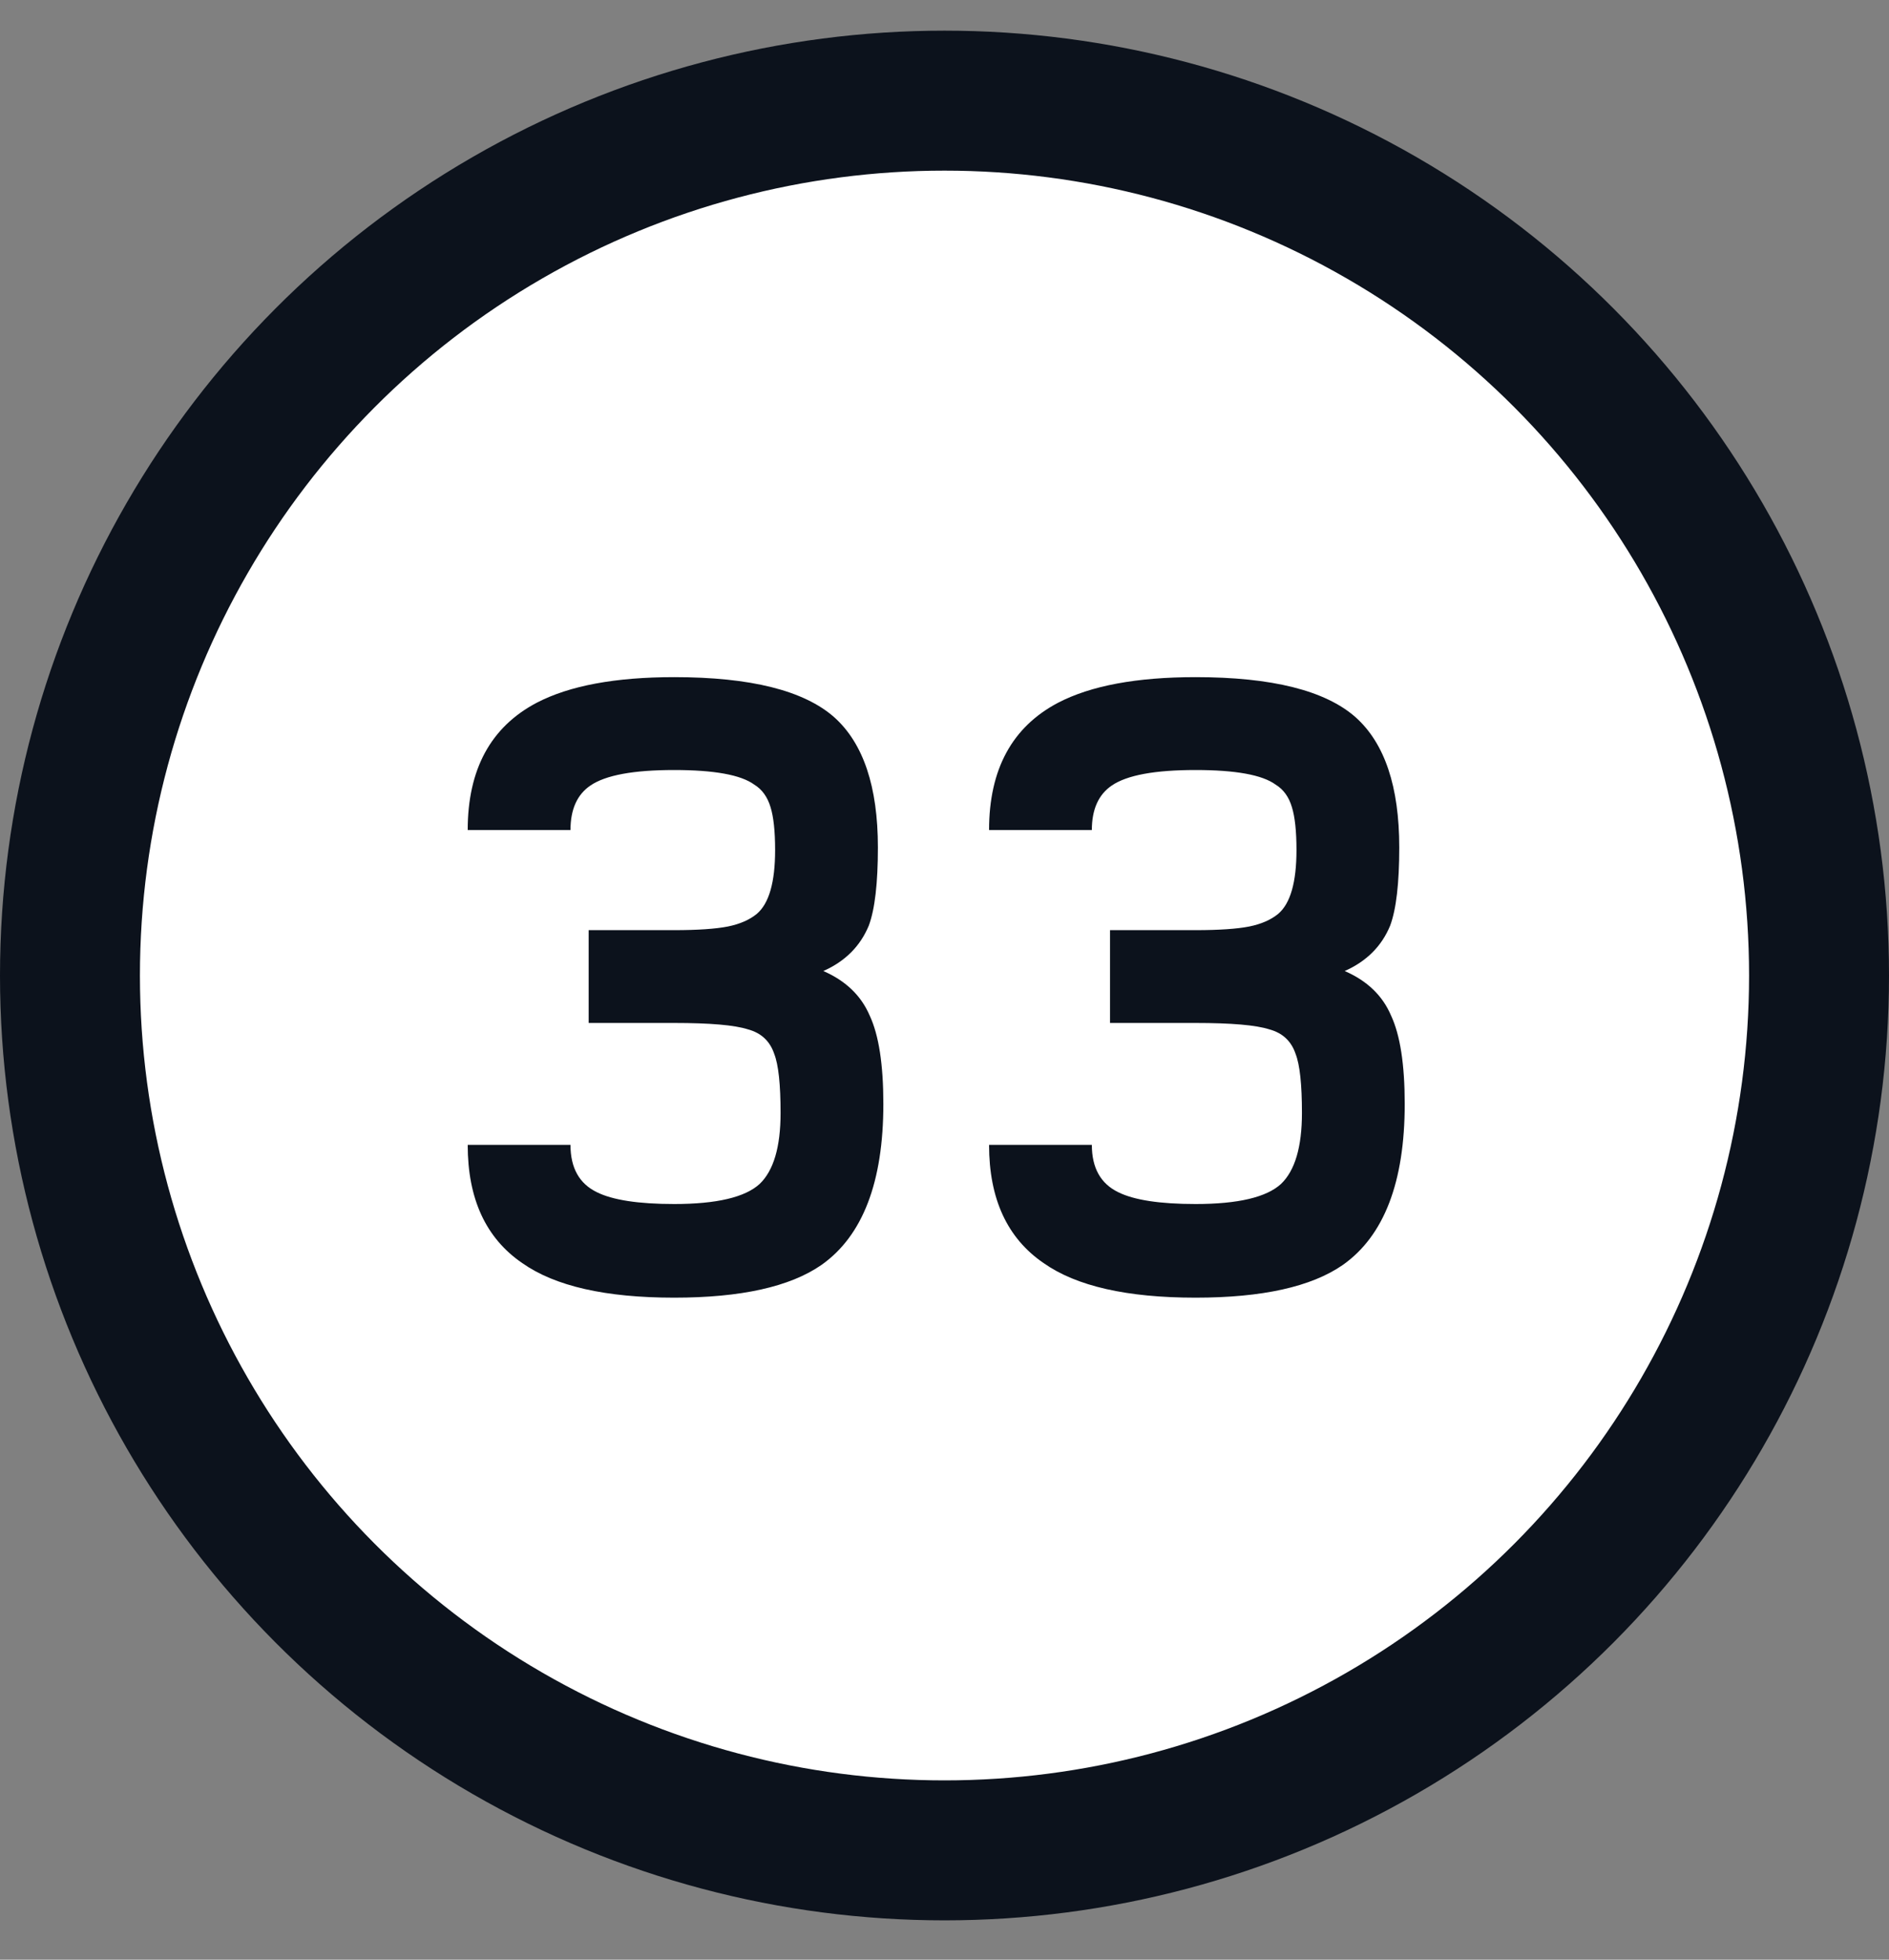 <svg width="27" height="28" viewBox="0 0 27 28" fill="none" xmlns="http://www.w3.org/2000/svg">
<rect x="0" y="0" width="27" height="28" fill="#808080" stroke="none"/>
<circle cx="13.5" cy="13.938" r="12.5" fill="white" stroke="#0C121C" stroke-width="2"/>
<path d="M12.626 15.773C12.626 16.89 12.331 17.657 11.742 18.073C11.291 18.386 10.589 18.541 9.636 18.541C8.657 18.541 7.933 18.377 7.465 18.047C6.945 17.692 6.685 17.129 6.685 16.358H8.154C8.154 16.687 8.28 16.912 8.531 17.034C8.756 17.146 9.125 17.203 9.636 17.203C10.242 17.203 10.65 17.107 10.858 16.916C11.057 16.726 11.157 16.388 11.157 15.902C11.157 15.495 11.127 15.213 11.066 15.057C11.005 14.876 10.88 14.758 10.689 14.707C10.498 14.646 10.147 14.616 9.636 14.616H8.414V13.29H9.636C9.974 13.29 10.229 13.272 10.403 13.238C10.576 13.203 10.715 13.142 10.819 13.056C10.992 12.908 11.079 12.605 11.079 12.146C11.079 11.877 11.057 11.673 11.014 11.534C10.97 11.387 10.893 11.279 10.78 11.21C10.589 11.071 10.208 11.002 9.636 11.002C9.055 11.002 8.657 11.075 8.44 11.223C8.249 11.352 8.154 11.565 8.154 11.86H6.685C6.685 10.993 7.014 10.386 7.673 10.04C8.141 9.797 8.795 9.675 9.636 9.675C10.728 9.675 11.491 9.866 11.924 10.248C12.34 10.62 12.548 11.24 12.548 12.107C12.548 12.618 12.505 12.991 12.418 13.225C12.296 13.519 12.08 13.736 11.768 13.874C12.088 14.013 12.309 14.226 12.431 14.511C12.561 14.789 12.626 15.209 12.626 15.773ZM20.078 15.773C20.078 16.89 19.783 17.657 19.194 18.073C18.743 18.386 18.041 18.541 17.088 18.541C16.109 18.541 15.385 18.377 14.917 18.047C14.397 17.692 14.137 17.129 14.137 16.358H15.606C15.606 16.687 15.732 16.912 15.983 17.034C16.208 17.146 16.577 17.203 17.088 17.203C17.695 17.203 18.102 17.107 18.31 16.916C18.509 16.726 18.609 16.388 18.609 15.902C18.609 15.495 18.579 15.213 18.518 15.057C18.457 14.876 18.332 14.758 18.141 14.707C17.95 14.646 17.599 14.616 17.088 14.616H15.866V13.29H17.088C17.426 13.29 17.682 13.272 17.855 13.238C18.028 13.203 18.167 13.142 18.271 13.056C18.444 12.908 18.531 12.605 18.531 12.146C18.531 11.877 18.509 11.673 18.466 11.534C18.423 11.387 18.345 11.279 18.232 11.21C18.041 11.071 17.66 11.002 17.088 11.002C16.507 11.002 16.109 11.075 15.892 11.223C15.701 11.352 15.606 11.565 15.606 11.86H14.137C14.137 10.993 14.466 10.386 15.125 10.04C15.593 9.797 16.247 9.675 17.088 9.675C18.18 9.675 18.943 9.866 19.376 10.248C19.792 10.62 20 11.24 20 12.107C20 12.618 19.957 12.991 19.87 13.225C19.749 13.519 19.532 13.736 19.22 13.874C19.541 14.013 19.762 14.226 19.883 14.511C20.013 14.789 20.078 15.209 20.078 15.773Z" fill="#0C121C"/>
</svg>
